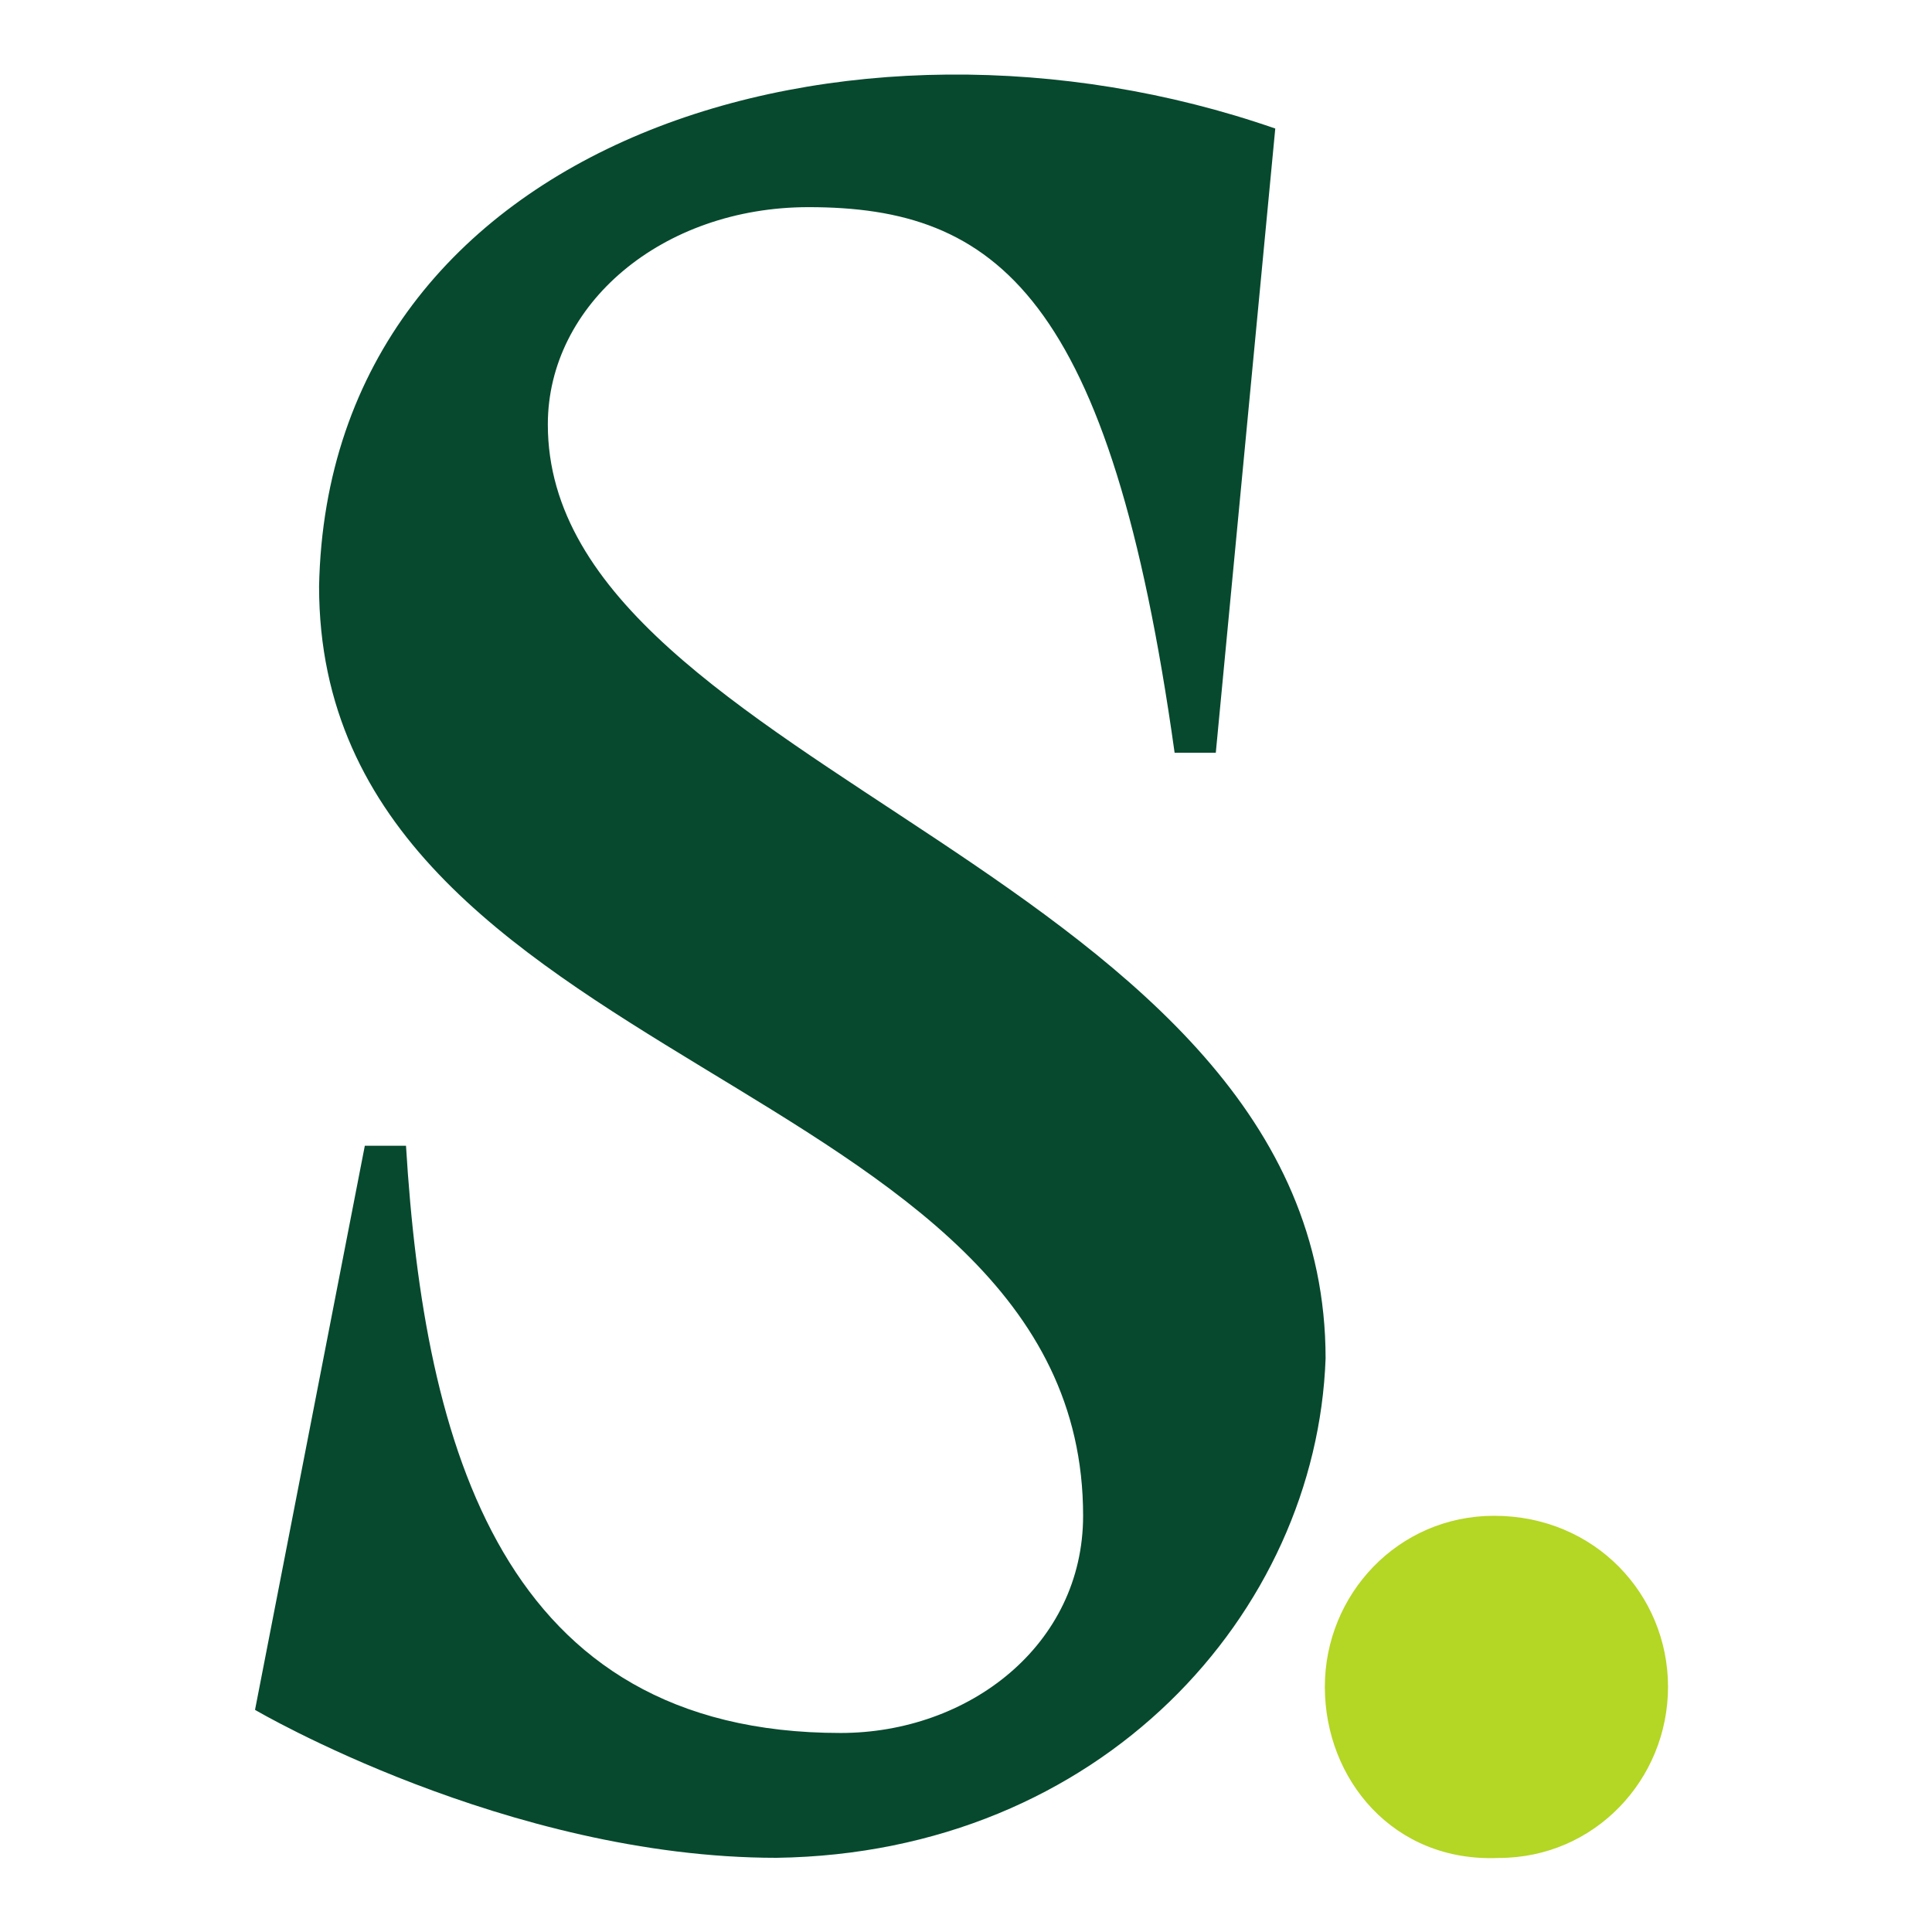 <?xml version="1.0" encoding="UTF-8"?>
<svg xmlns:xlink="http://www.w3.org/1999/xlink" xmlns="http://www.w3.org/2000/svg" width="250" height="250" viewBox="0 0 250 250" fill="none">
  <g clip-path="url(#clip0_1789_6961)">
    <path d="M70.889 54.925C70.889 39.369 85.689 26.805 104.634 26.805C128.906 26.805 143.707 38.173 151.995 97.405H157.323L165.019 16.634C109.962 -2.512 42.472 17.83 41.288 75.866C41.288 138.688 140.154 138.688 140.154 196.126C140.154 212.878 125.354 224.246 108.778 224.246C64.969 224.246 54.904 187.151 52.536 148.261H47.208L33 221.255C33 221.255 65.561 240.4 100.49 240.4C142.523 239.802 170.348 208.69 171.531 175.783C171.531 112.961 70.889 99.799 70.889 54.925Z" fill="#06492E"></path>
    <path d="M171.434 218.281C171.434 206.314 180.908 196.143 193.338 196.143C206.367 196.143 215.841 206.314 215.841 218.281C215.841 230.247 206.367 240.418 193.937 240.418C180.317 241.016 171.434 230.247 171.434 218.281Z" fill="#B4D625"></path>
  </g>
  <defs>
    <clipPath id="clip0_1789_6961">
      <rect width="183" height="232" fill="white" transform="translate(33 9)"></rect>
    </clipPath>
  </defs>
</svg>
